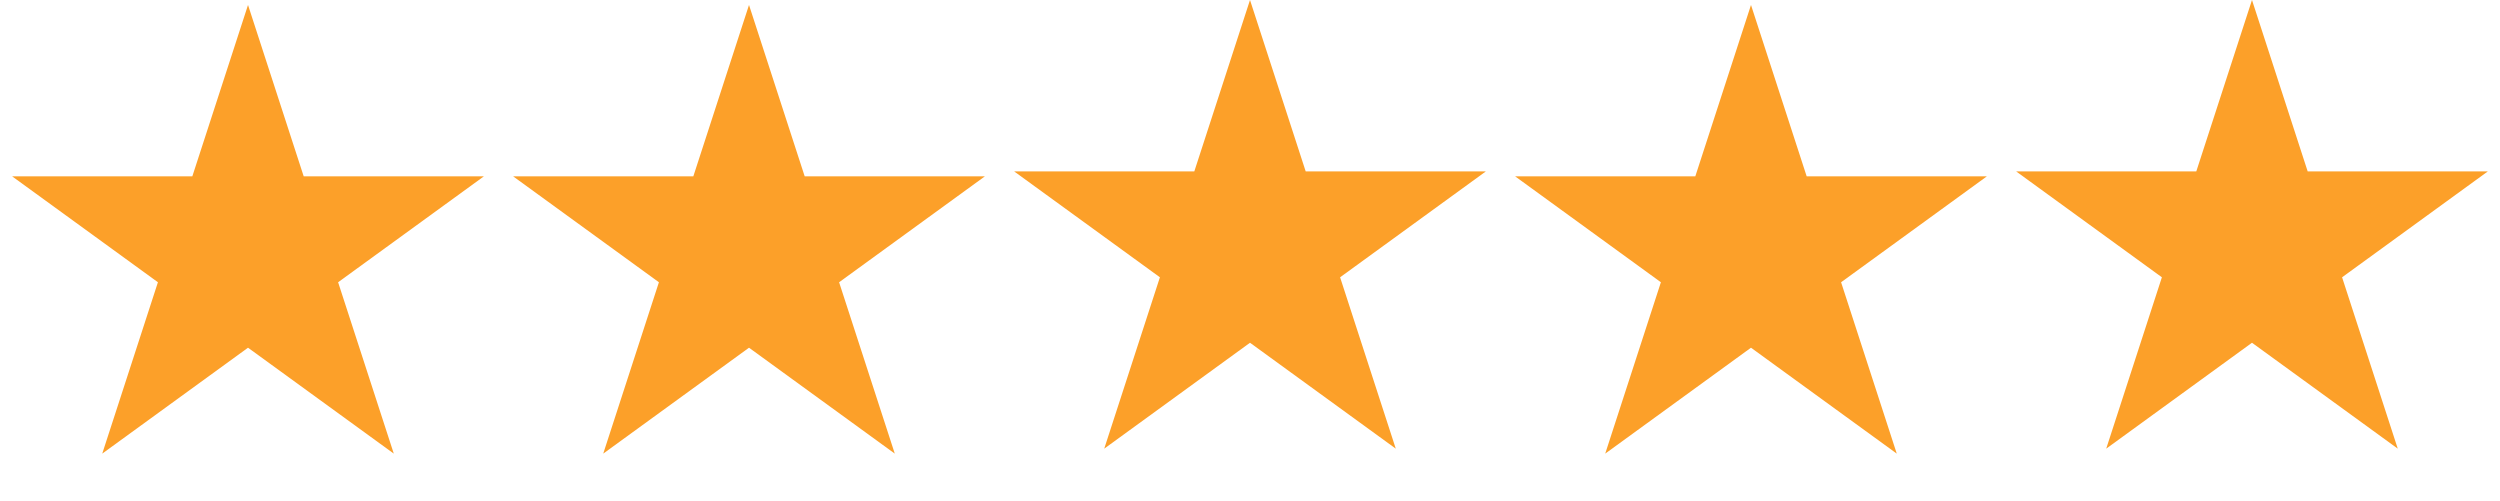 <?xml version="1.0" encoding="UTF-8"?> <svg xmlns="http://www.w3.org/2000/svg" width="504" height="101" viewBox="0 0 504 101" fill="none"> <path d="M50 1L61.226 35.549H97.553L68.164 56.902L79.389 91.451L50 70.098L20.611 91.451L31.836 56.902L2.447 35.549H38.774L50 1Z" fill="#FCA029"></path> <path d="M454 0L465.226 34.549H501.553L472.164 55.902L483.389 90.451L454 69.098L424.611 90.451L435.836 55.902L406.447 34.549H442.774L454 0Z" fill="#FCA029"></path> <path d="M353 1L364.226 35.549H400.553L371.164 56.902L382.389 91.451L353 70.098L323.611 91.451L334.836 56.902L305.447 35.549H341.774L353 1Z" fill="#FCA029"></path> <path d="M252 0L263.226 34.549H299.553L270.164 55.902L281.389 90.451L252 69.098L222.611 90.451L233.836 55.902L204.447 34.549H240.774L252 0Z" fill="#FCA029"></path> <path d="M151 1L162.226 35.549H198.553L169.164 56.902L180.389 91.451L151 70.098L121.611 91.451L132.836 56.902L103.447 35.549H139.774L151 1Z" fill="#FCA029"></path> </svg> 
